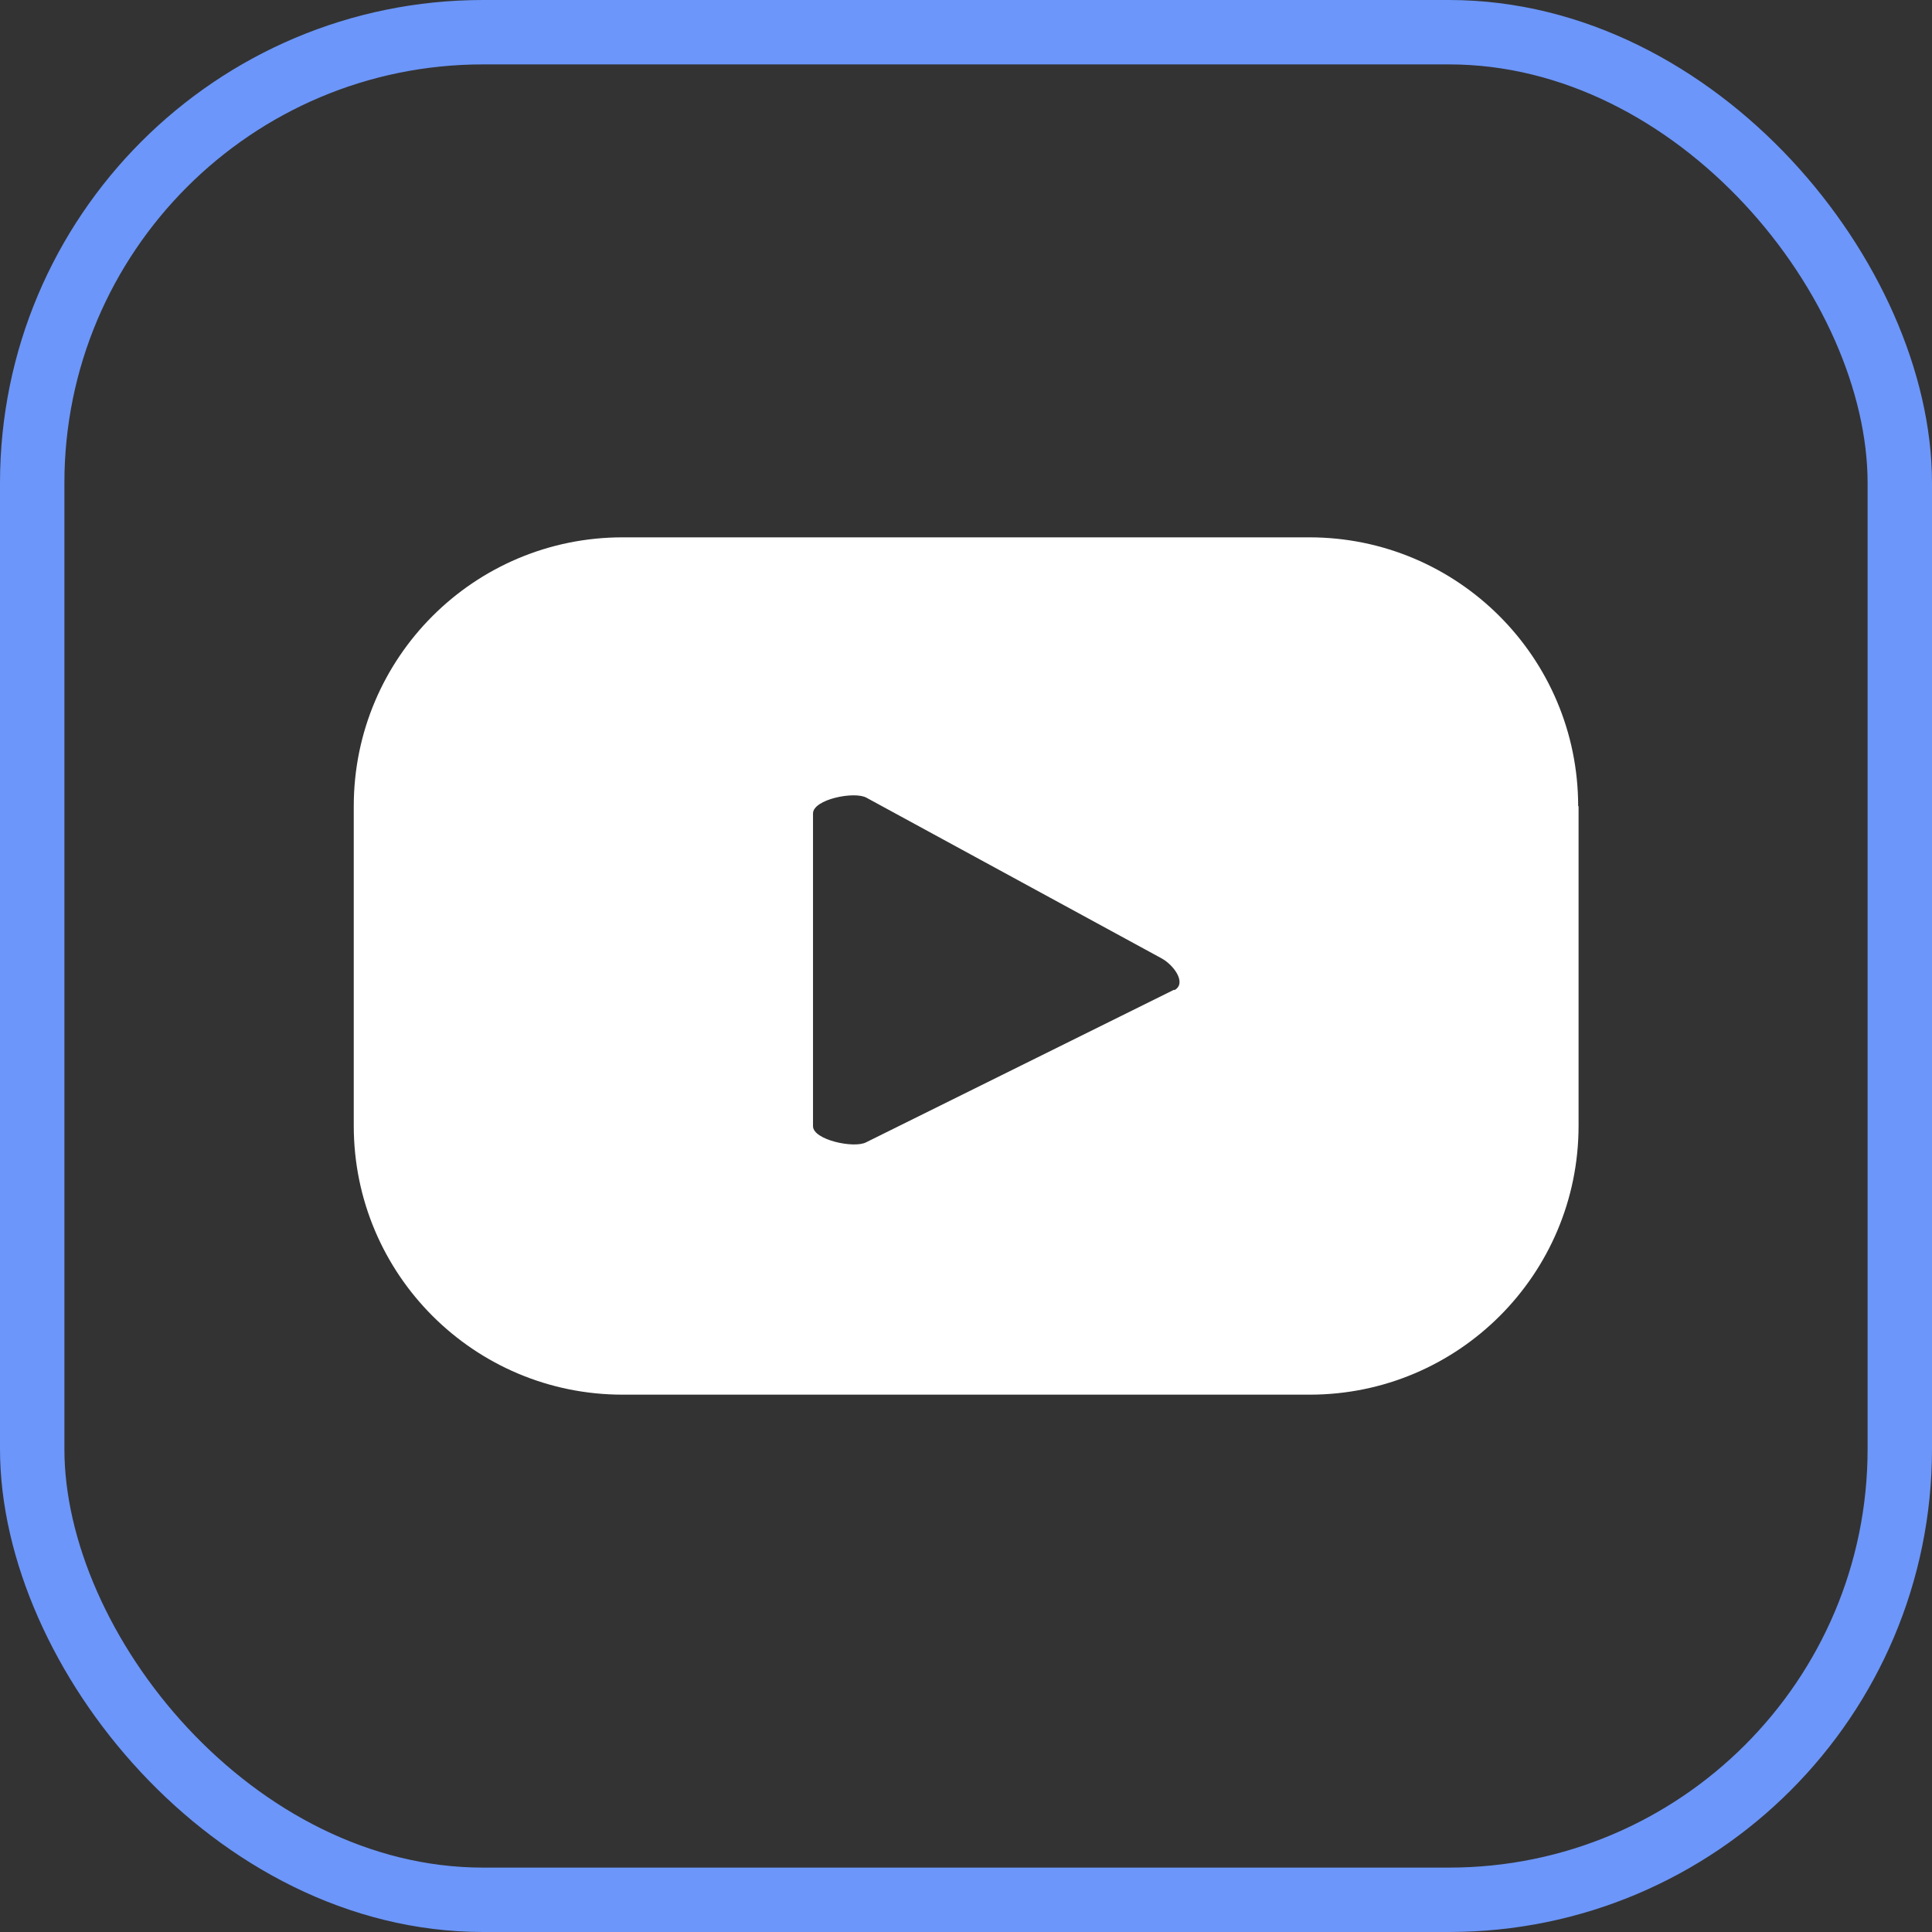 <?xml version="1.0" encoding="UTF-8"?>
<svg xmlns="http://www.w3.org/2000/svg" width="48" height="48" viewBox="0 0 48 48" fill="none">
  <rect x="0" y="0" width="48" height="48" fill="#333333" stroke="none"/>
  <rect x="0.8" y="0.8" width="46.4" height="46.4" rx="11.2" stroke="#6C96F9" stroke-width="1.6"></rect>
  <g clip-path="url(#clip0_3987_1166)">
    <path d="M39.209 20.03C39.209 16.34 36.219 13.35 32.529 13.35H15.469C11.779 13.35 8.789 16.34 8.789 20.03V27.97C8.789 31.66 11.779 34.65 15.469 34.65H32.539C36.229 34.65 39.219 31.66 39.219 27.97V20.03H39.209ZM29.169 24.59L21.519 28.38C21.219 28.54 20.199 28.32 20.199 27.98V20.21C20.199 19.86 21.229 19.65 21.529 19.82L28.859 23.81C29.169 23.98 29.489 24.43 29.179 24.6L29.169 24.59Z" fill="white"></path>
  </g>
  <defs>
    <clipPath id="clip0_3987_1166">
      <rect width="30.42" height="21.3" fill="white" transform="translate(8.789 13.35)"></rect>
    </clipPath>
  </defs>
</svg>
